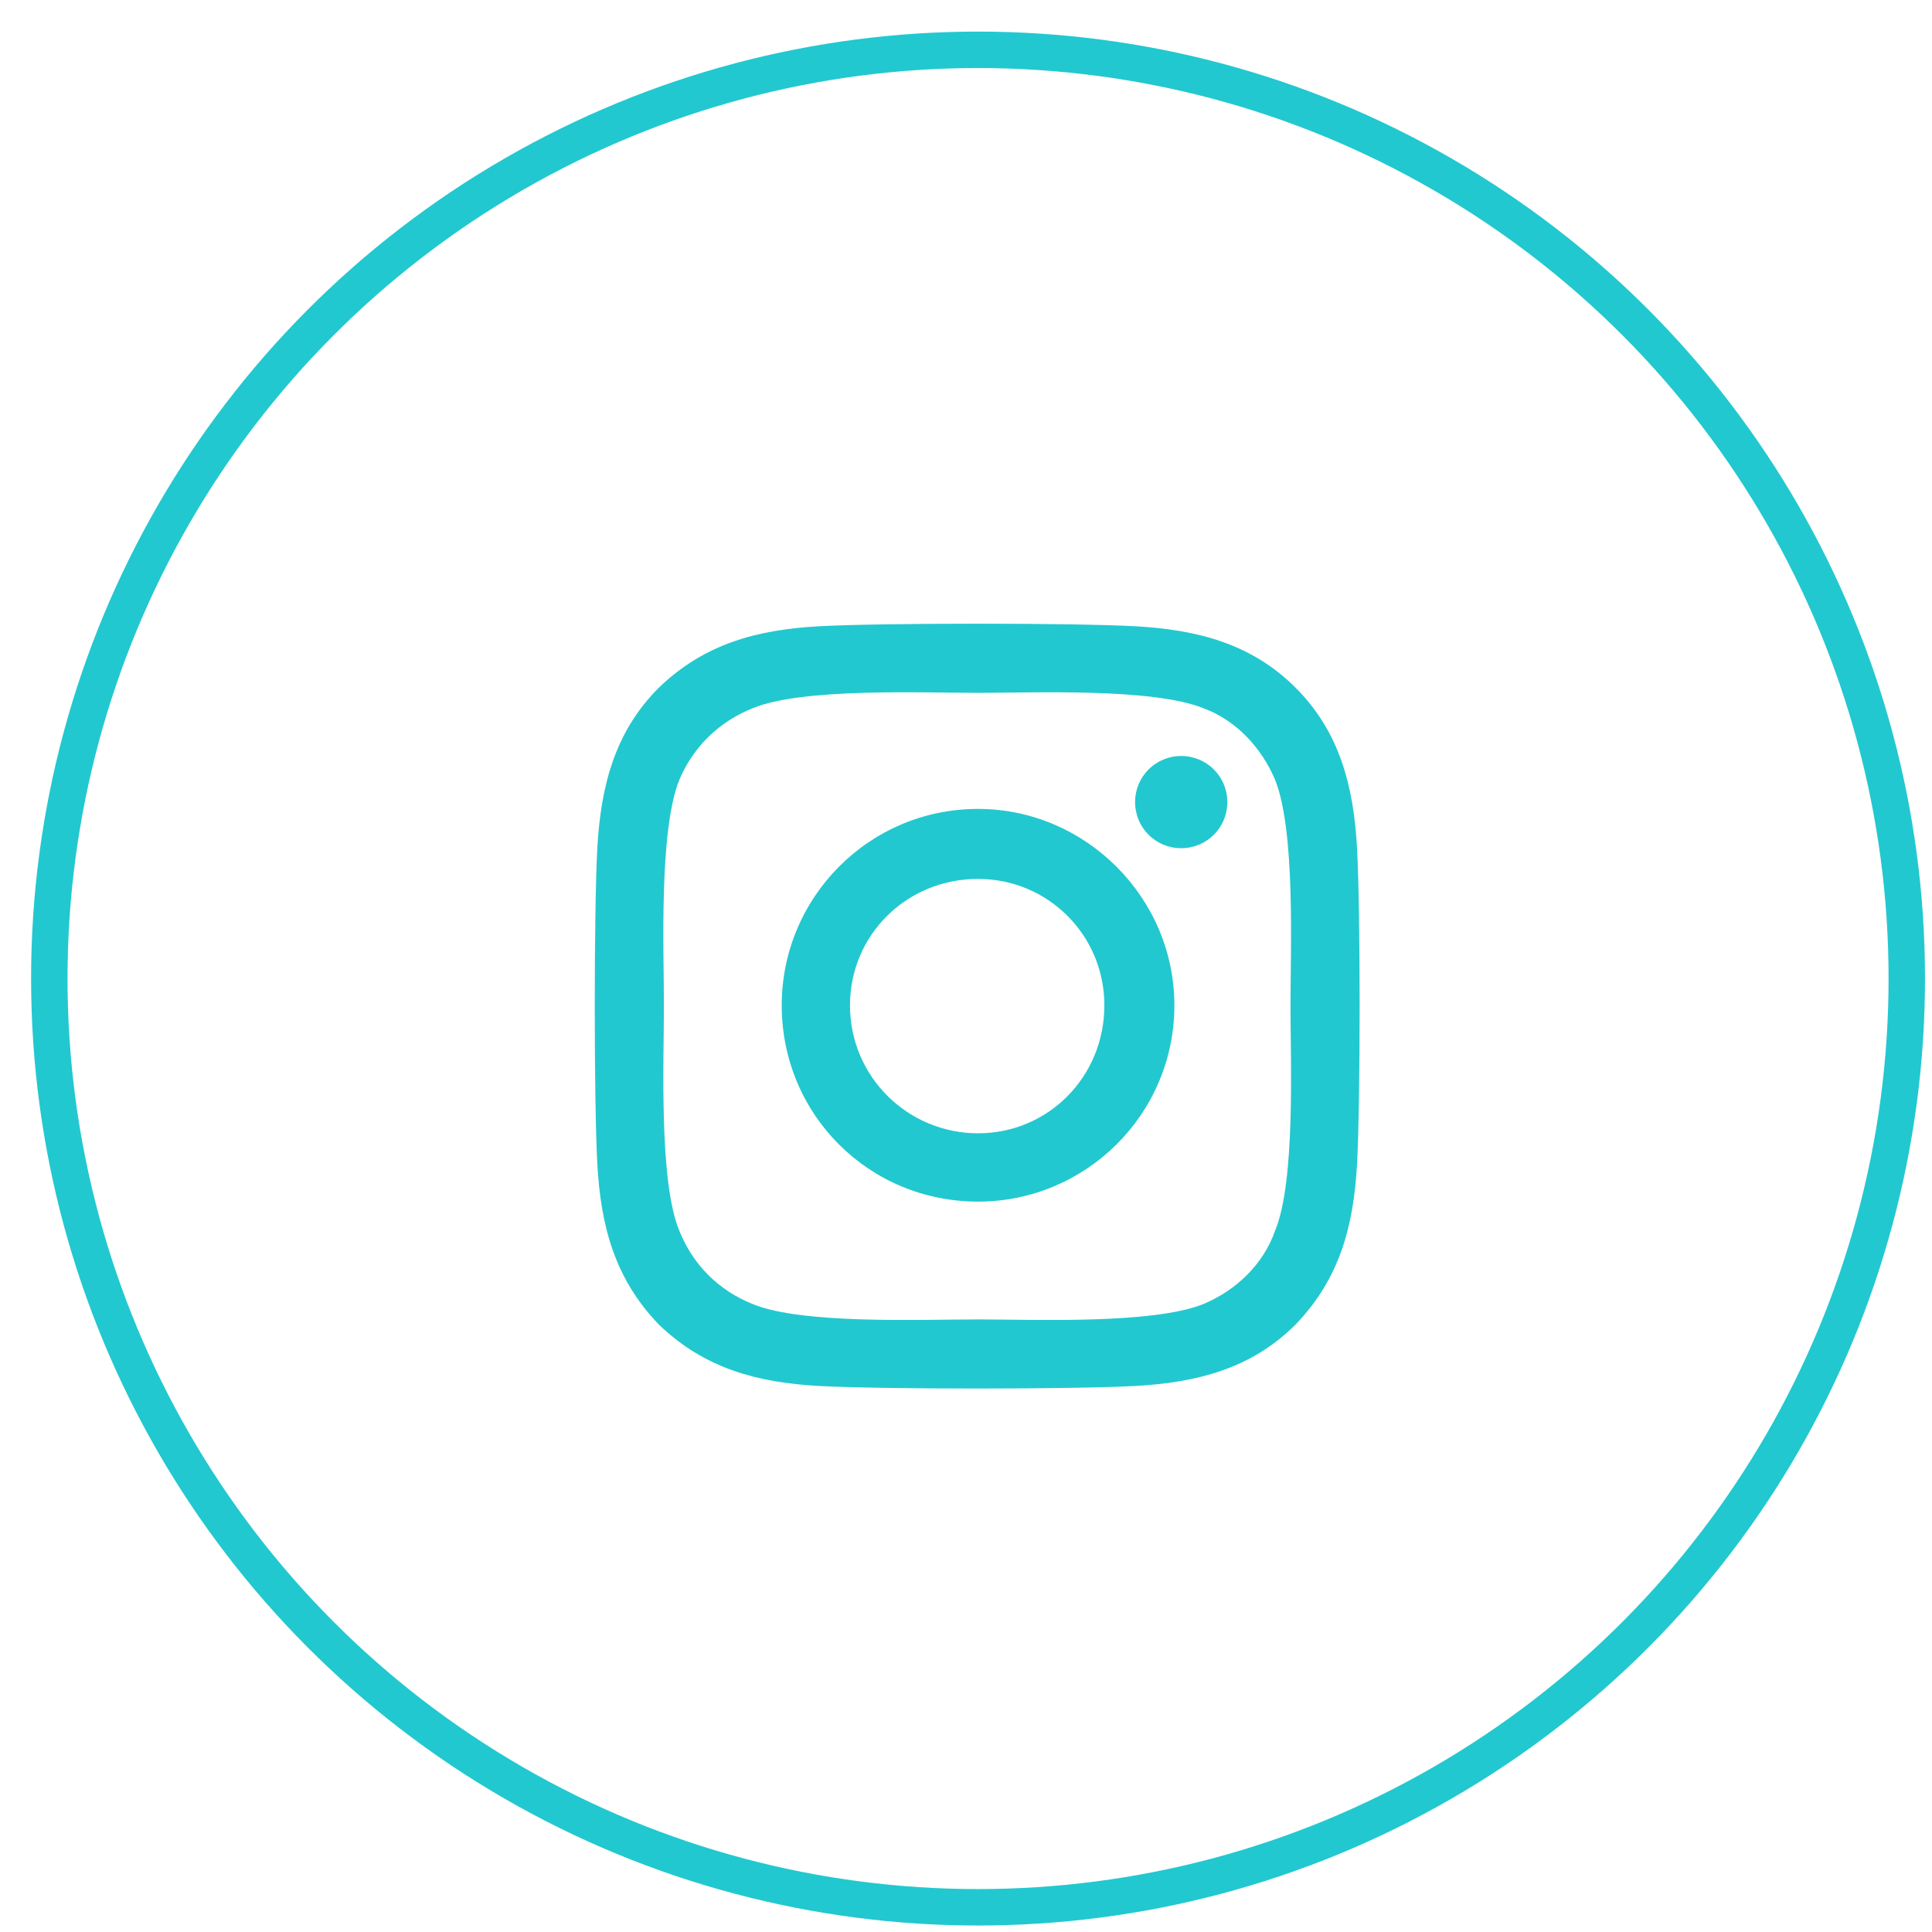 <svg width="42" height="42" viewBox="0 0 42 42" fill="none" xmlns="http://www.w3.org/2000/svg">
<circle cx="21.262" cy="21.273" r="20.19" stroke="#22C8CF" stroke-width="0.792"/>
<path d="M21.262 17.585C23.6 17.585 25.53 19.515 25.53 21.854C25.53 24.229 23.6 26.122 21.262 26.122C18.887 26.122 16.994 24.229 16.994 21.854C16.994 19.515 18.887 17.585 21.262 17.585ZM21.262 24.637C22.784 24.637 24.008 23.412 24.008 21.854C24.008 20.332 22.784 19.107 21.262 19.107C19.703 19.107 18.478 20.332 18.478 21.854C18.478 23.412 19.74 24.637 21.262 24.637ZM26.681 17.437C26.681 16.88 26.235 16.435 25.678 16.435C25.122 16.435 24.676 16.88 24.676 17.437C24.676 17.994 25.122 18.439 25.678 18.439C26.235 18.439 26.681 17.994 26.681 17.437ZM29.501 18.439C29.576 19.812 29.576 23.932 29.501 25.305C29.427 26.641 29.13 27.792 28.165 28.794C27.2 29.759 26.012 30.056 24.676 30.13C23.303 30.204 19.183 30.204 17.81 30.13C16.474 30.056 15.324 29.759 14.322 28.794C13.357 27.792 13.06 26.641 12.985 25.305C12.911 23.932 12.911 19.812 12.985 18.439C13.06 17.103 13.357 15.915 14.322 14.95C15.324 13.985 16.474 13.688 17.81 13.614C19.183 13.54 23.303 13.54 24.676 13.614C26.012 13.688 27.2 13.985 28.165 14.95C29.13 15.915 29.427 17.103 29.501 18.439ZM27.72 26.753C28.165 25.676 28.054 23.078 28.054 21.854C28.054 20.666 28.165 18.068 27.72 16.954C27.423 16.249 26.866 15.655 26.161 15.396C25.048 14.95 22.45 15.062 21.262 15.062C20.037 15.062 17.439 14.95 16.363 15.396C15.62 15.693 15.064 16.249 14.767 16.954C14.322 18.068 14.433 20.666 14.433 21.854C14.433 23.078 14.322 25.676 14.767 26.753C15.064 27.495 15.62 28.052 16.363 28.349C17.439 28.794 20.037 28.683 21.262 28.683C22.45 28.683 25.048 28.794 26.161 28.349C26.866 28.052 27.46 27.495 27.72 26.753Z" fill="#22C8CF"/>
</svg>
